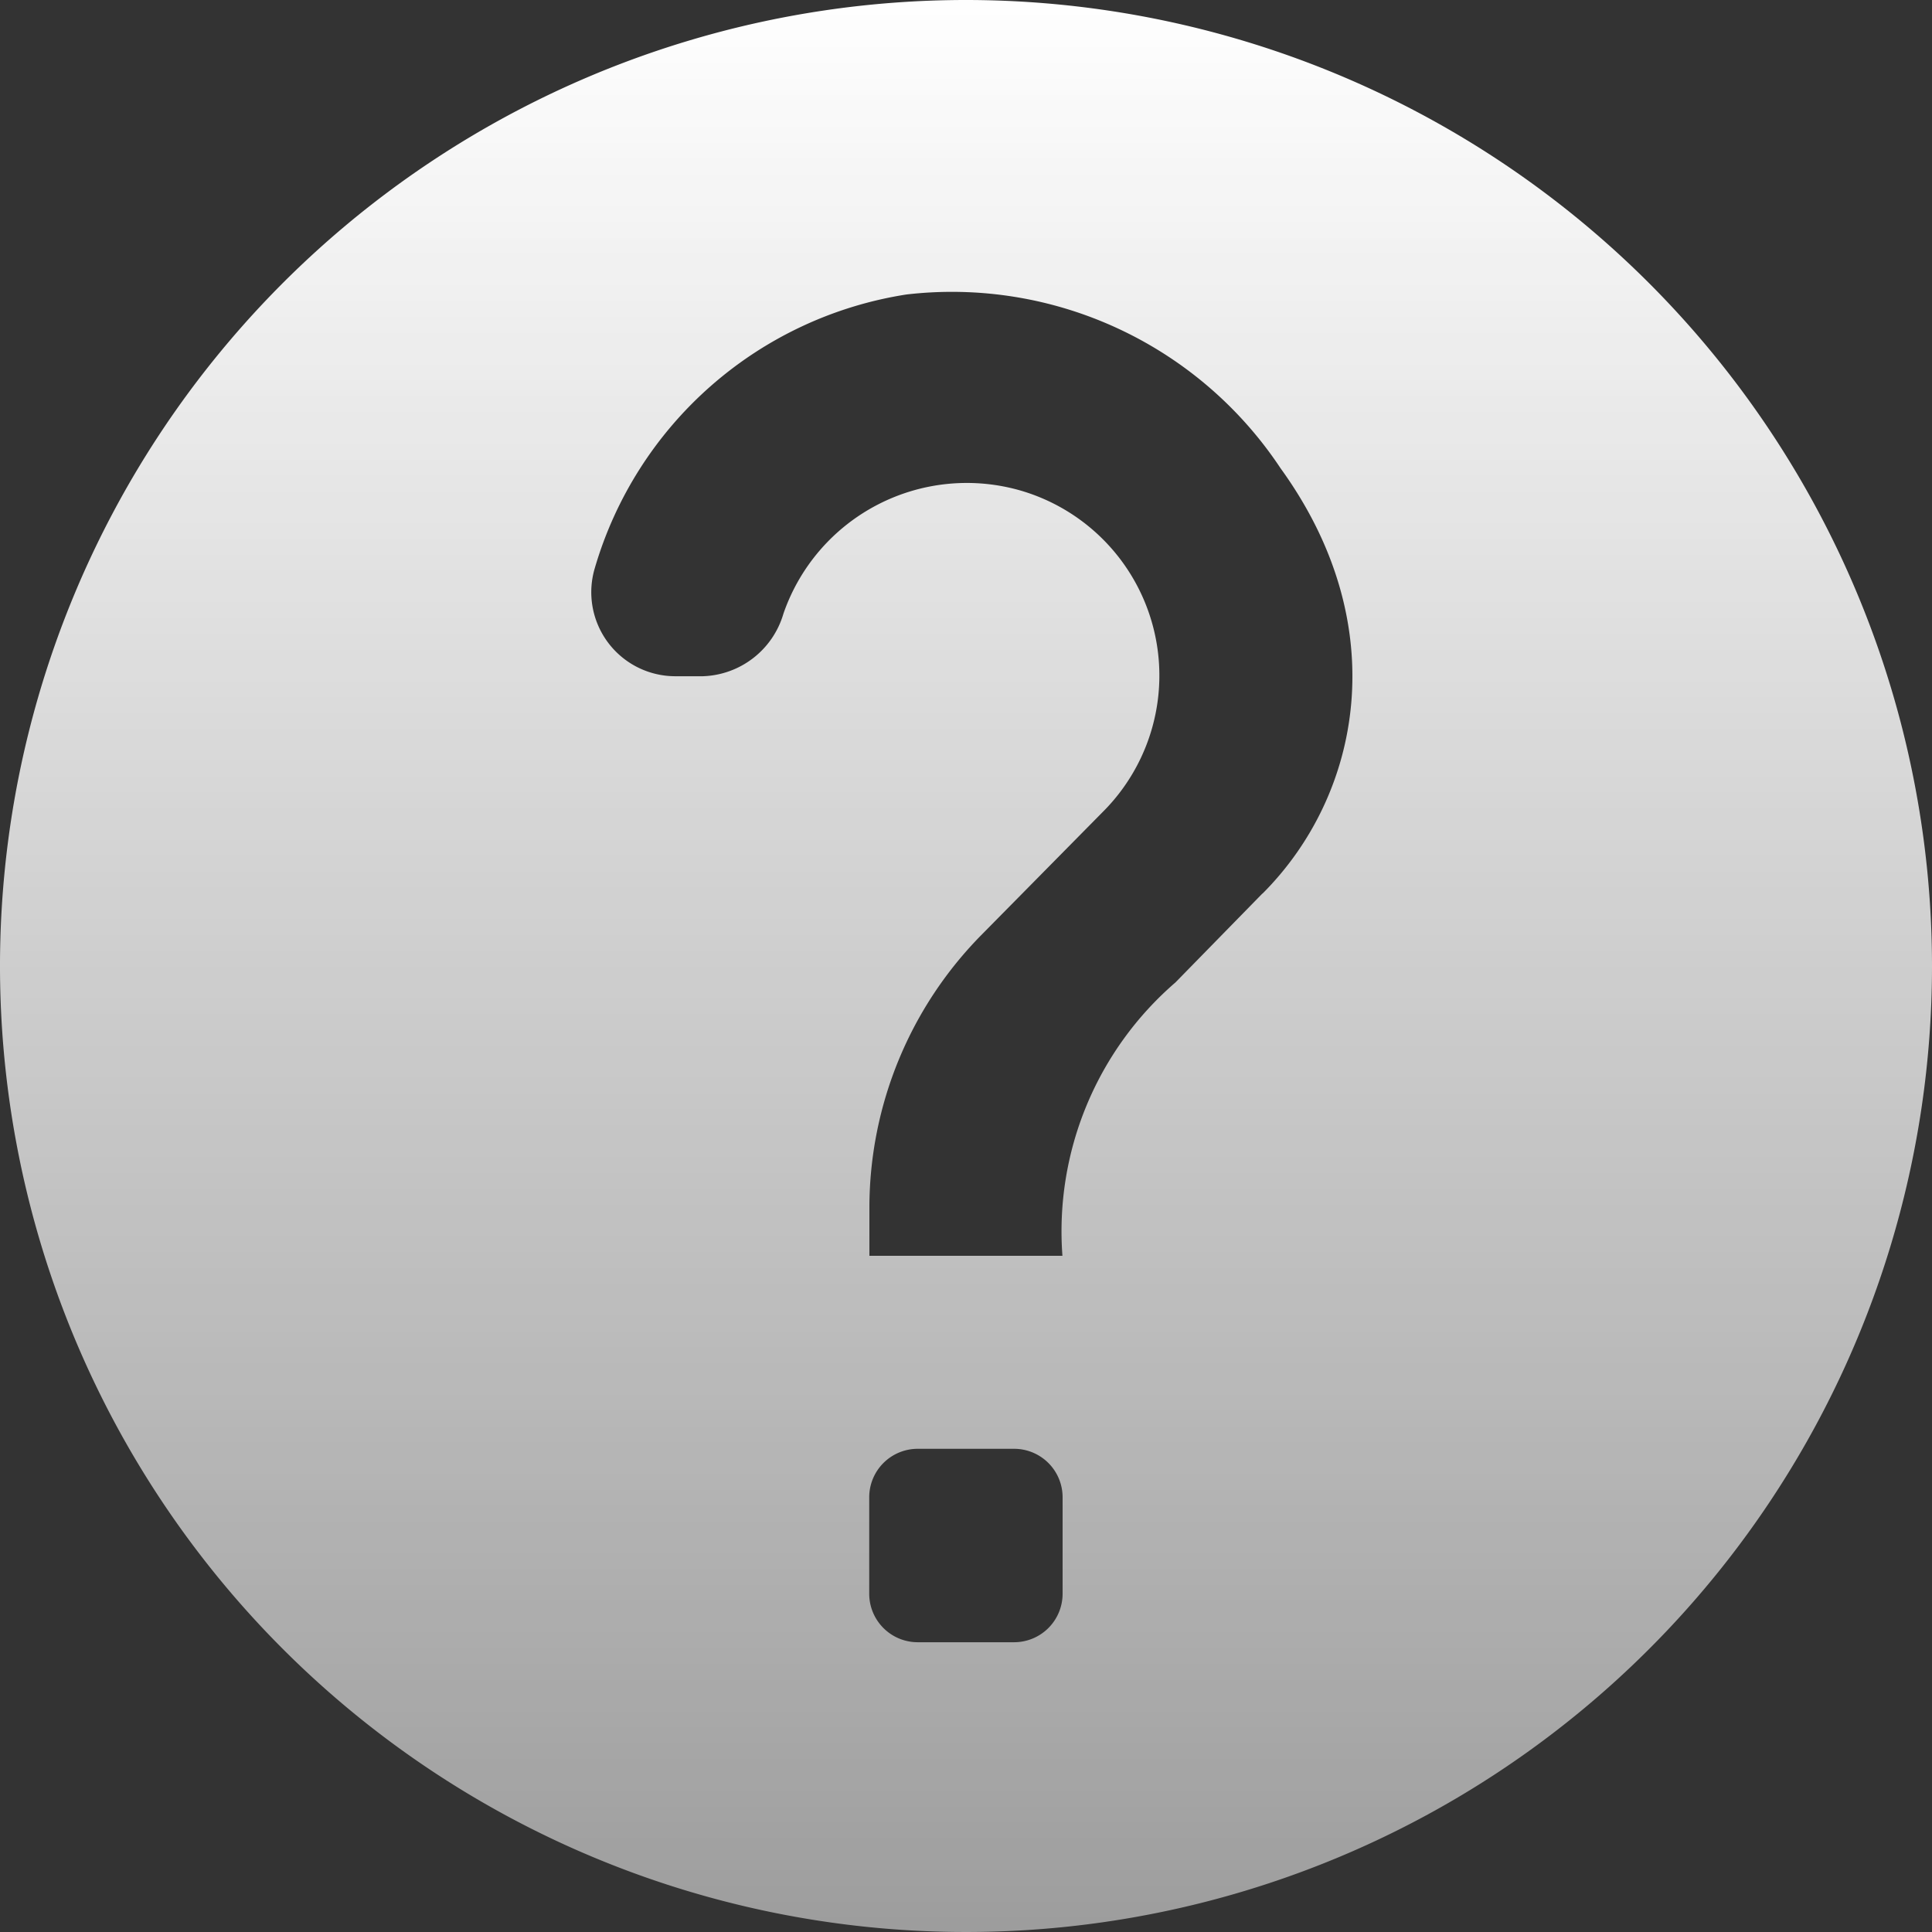 <svg xmlns="http://www.w3.org/2000/svg" xmlns:xlink="http://www.w3.org/1999/xlink" width="43.818" height="43.818" viewBox="0 0 43.818 43.818">
  <rect x="0" y="0" width="43.818" height="43.818" fill="#333333" stroke="none"/>
  <defs>
    <linearGradient id="linear-gradient" x1="0.5" x2="0.5" y2="1" gradientUnits="objectBoundingBox">
      <stop offset="0" stop-color="#fff"/>
      <stop offset="1" stop-color="#fff" stop-opacity="0.518"/>
    </linearGradient>
  </defs>
  <path id="icons8-help" d="M23.909,2A21.909,21.909,0,1,0,45.818,23.909,21.917,21.917,0,0,0,23.909,2ZM25,39.246H22.814a1.1,1.1,0,0,1-1.1-1.1V35.959a1.1,1.1,0,0,1,1.1-1.1H25a1.1,1.1,0,0,1,1.1,1.1V38.15A1.1,1.1,0,0,1,25,39.246Zm5.631-16.98-1.972,2.016a7.458,7.458,0,0,0-2.563,6.2H21.718v-1.1a8.819,8.819,0,0,1,2.563-6.2L27,20.426a4.37,4.37,0,0,0-1.832-7.294,4.4,4.4,0,0,0-5.4,2.787,1.97,1.97,0,0,1-1.825,1.418H17.3a1.906,1.906,0,0,1-1.808-2.458,8.77,8.77,0,0,1,7.066-6.2,8.942,8.942,0,0,1,8.485,3.941C33.63,16.193,32.868,20.033,30.635,22.266Z" transform="translate(-2 -2)" fill="url(#linear-gradient)"/>
</svg>
